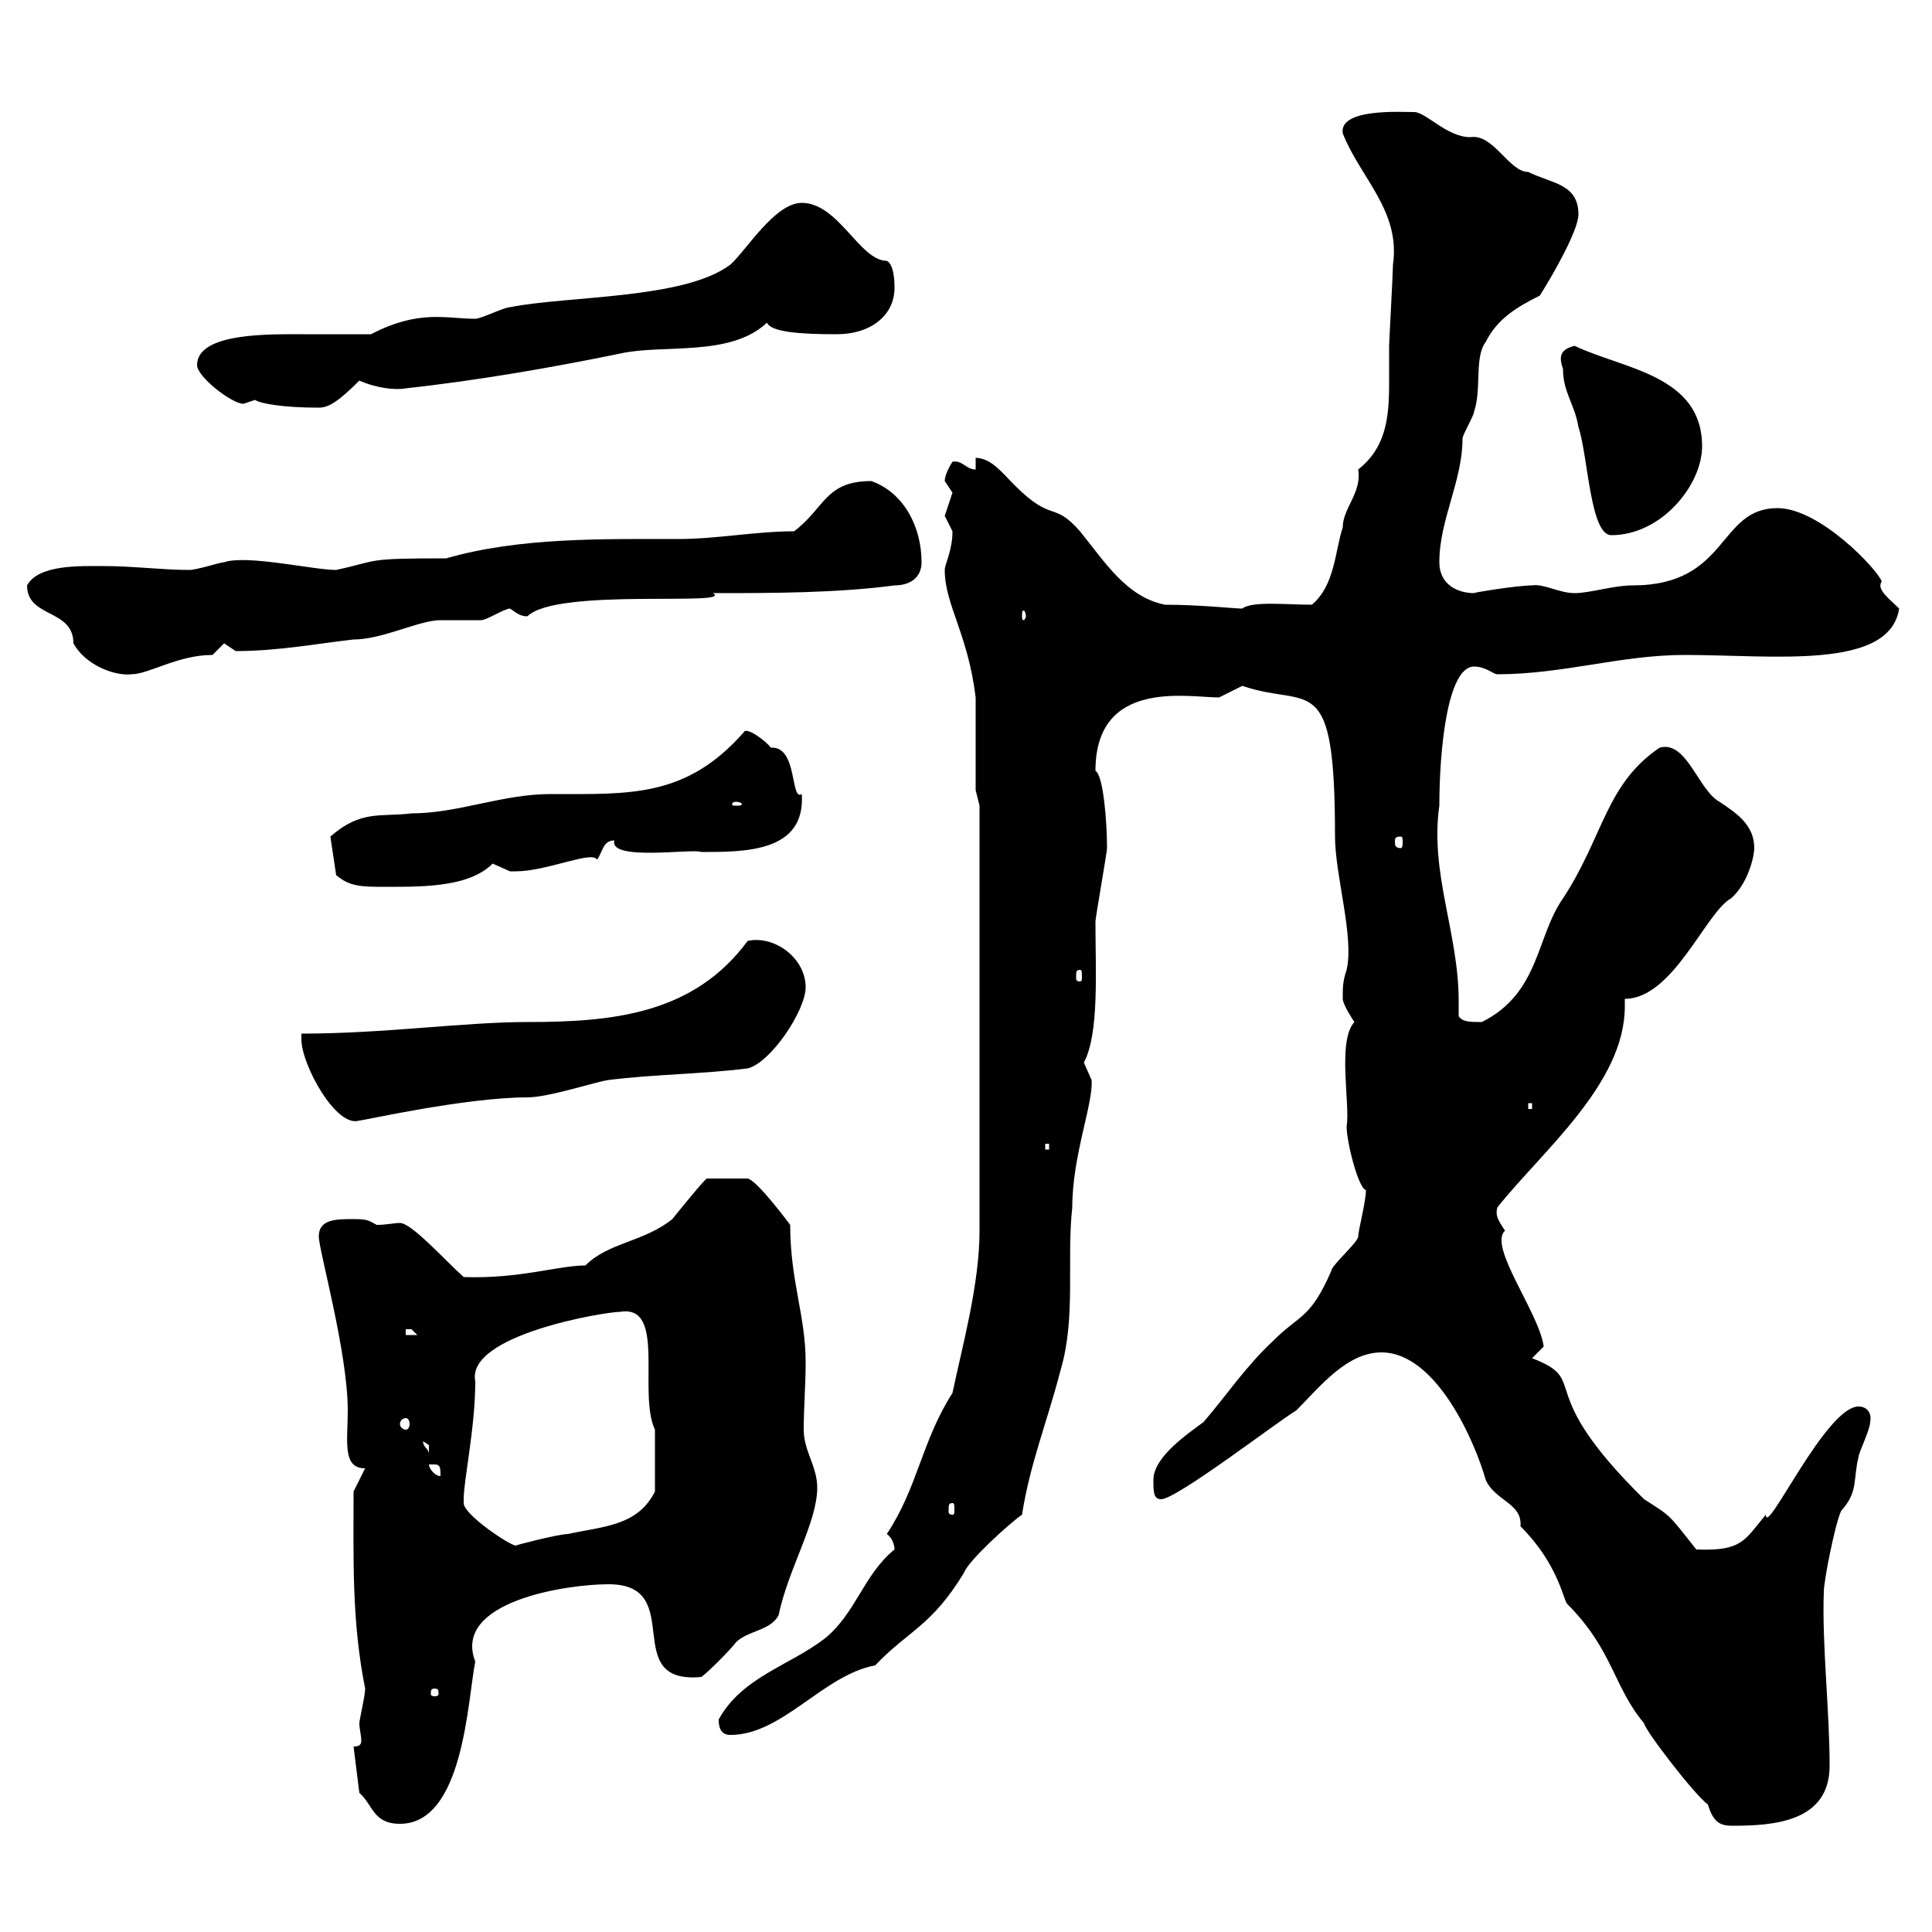 <svg xmlns="http://www.w3.org/2000/svg" xmlns:xlink="http://www.w3.org/1999/xlink" width="300" height="300"><path d="M55.80 278.40C57.90 280.20 57.90 283.20 62.10 283.20C72 283.20 72.60 264 73.80 258C70.20 248.70 87.90 246 94.50 246C106.80 246 96 261.60 108.90 260.40C109.80 259.80 113.40 256.20 114.30 255C116.10 253.20 119.70 253.20 120.90 250.80C122.40 243.60 126.90 236.40 126.90 231C126.90 227.70 124.80 225.30 124.80 222C124.80 218.70 125.10 215.10 125.10 211.50C125.10 204.30 122.70 198.90 122.70 190.20C122.70 190.20 117.60 183.30 116.10 183L109.80 183C109.80 182.70 106.80 186.30 104.40 189.30C99.90 192.90 94.50 192.90 90.90 196.50C86.70 196.50 80.70 198.60 72 198.30C69 195.60 63.90 189.90 62.10 189.90C61.20 189.90 60 190.20 58.50 190.20C57.30 189.60 57.30 189.30 54.90 189.30C52.20 189.30 49.50 189.30 49.50 192C49.50 194.10 54 210 54 219C54 223.80 53.10 228 56.70 228L54.90 231.60C54.90 242.10 54.60 251.70 56.70 262.20C56.70 263.40 55.80 267 55.80 267.60C55.80 268.50 56.10 269.40 56.10 270.30C56.10 270.90 55.80 271.20 54.90 271.20ZM214.50 210C223.20 210 229.20 224.40 230.70 229.80C232.20 233.10 236.40 233.40 236.10 237C241.80 242.70 242.70 248.10 243.30 249C250.50 256.20 250.50 261.90 255.30 267.60C255.30 268.50 263.10 278.70 265.20 280.20C266.10 283.20 267.30 283.50 269.10 283.50C275.40 283.50 284.10 282.90 284.10 274.20C284.10 265.50 282.90 255.30 283.20 247.20C283.20 245.40 285 236.40 285.90 234.60C288.60 231.60 287.70 229.80 288.60 226.20C288.60 225.60 290.40 222 290.40 220.80C290.70 219.30 289.80 218.40 288.60 218.40C283.50 218.40 274.20 238.80 274.20 235.20C270.90 239.10 270.60 240.90 263.40 240.60C258.90 234.90 259.50 235.50 255.30 232.80C237.60 215.40 247.20 214.50 237.90 210.90C237.90 210.90 239.70 209.10 239.70 209.10C239.10 204 231 193.50 233.70 191.10C232.50 189.30 232.20 188.70 232.50 187.50C239.40 178.80 252.30 168.30 252.30 156.30C252.30 156 252.30 155.40 252.30 155.10C259.80 155.10 264.90 141.60 268.80 139.50C271.50 137.10 272.40 132.90 272.40 131.70C272.40 128.10 269.70 126.30 267 124.50C263.70 122.70 261.90 114.90 257.70 116.10C249.30 121.80 249 129.90 242.70 139.50C238.50 145.50 239.10 154.20 230.10 158.70C228.30 158.70 227.10 158.70 226.50 157.80C226.50 157.20 226.50 156 226.50 155.40C226.50 144.90 222 135.60 223.50 125.10C223.50 116.70 224.70 103.50 228.90 103.50C230.70 103.50 231.90 104.70 232.50 104.70C242.70 104.70 251.70 101.70 261.60 101.70C275.40 101.70 293.40 104.10 294.90 94.50C293.40 93 291.30 91.50 292.20 90.30C291.60 88.50 282.60 78.90 276 78.90C266.70 78.90 268.50 90.90 253.50 90.90C250.50 90.90 246.90 92.10 244.50 92.10C242.10 92.10 239.70 90.60 237.90 90.90C235.50 90.90 228.30 92.10 228.90 92.10C226.50 92.10 223.50 90.90 223.50 87.30C223.50 80.70 227.10 74.70 227.10 68.10C227.10 67.50 228.90 64.50 228.90 63.90C230.10 60.30 228.90 55.50 230.70 53.10C232.50 49.50 235.50 47.70 239.10 45.90C241.20 42.60 245.10 35.70 245.10 33.30C245.10 28.50 240.90 28.50 237.30 26.70C234.30 26.70 231.90 20.70 228.30 21.30C224.70 21.30 221.40 17.40 219.60 17.40C217.50 17.40 207.90 16.80 208.50 20.70C211.20 27.60 217.50 32.70 216.30 41.10C216.30 42.30 215.70 53.10 215.70 53.70C215.70 55.50 215.70 57.90 215.70 59.70C215.70 65.10 215.10 69.60 210.90 72.90C211.50 76.50 208.50 78.90 208.50 81.90C207.30 85.50 207.30 90.90 203.70 93.90C199.80 93.90 194.40 93.30 192.90 94.50C191.70 94.50 186.30 93.90 180.90 93.90C174.90 92.70 171.60 87.30 167.70 82.50C163.50 77.70 163.50 81.30 157.50 75.30C155.70 73.50 153.90 71.10 151.50 71.10L151.50 72.90C150 72.90 149.40 71.40 147.90 71.70C147.90 71.70 146.70 73.50 146.70 74.70C146.70 74.70 147.90 76.50 147.90 76.50C147.90 76.50 146.70 80.10 146.70 80.10C146.70 80.10 147.90 82.50 147.90 82.50C147.90 85.50 146.70 87.60 146.70 88.50C146.70 93.90 150.30 98.40 151.50 108.30L151.50 122.70L152.10 125.10L152.10 191.10C152.10 199.50 149.40 209.10 147.90 216.30C143.10 223.80 142.50 231 137.70 238.20C138.60 238.80 138.90 240 138.90 240.60C134.10 244.50 132.90 250.50 128.10 254.40C122.70 258.60 115.20 260.40 111.60 267C111.60 267.60 111.60 269.40 113.40 269.40C121.50 269.40 127.80 260.10 135.90 258.60C141 253.20 144.60 252.60 149.70 244.20C150.30 242.40 156.90 236.40 158.70 235.20C159.90 227.40 162.60 220.80 164.70 212.70C167.10 204.60 165.60 195.60 166.50 187.50C166.50 179.40 169.80 171.30 169.50 167.70C169.50 167.70 168.30 165 168.30 165C170.70 160.50 170.10 150.90 170.10 143.10C170.10 142.50 171.90 132.30 171.90 131.70C171.90 127.50 171.30 120.30 170.10 119.70C170.10 105.30 184.50 108.30 189.30 108.30C189.30 108.30 192.90 106.50 192.90 106.50C203.40 110.10 207.30 103.50 207.30 129.90C207.30 135.90 210.30 145.50 209.10 150.60C208.50 152.40 208.50 153.30 208.50 155.10C208.50 156 210.30 158.70 210.30 158.70C207.60 161.70 209.70 171.60 209.10 174.90C209.10 177.30 210.90 184.50 212.10 184.80C212.10 186.60 210.90 191.10 210.90 192C210.90 192.90 206.70 196.50 206.70 197.40C203.40 204.90 201.90 204 197.70 208.20C193.50 212.10 190.50 216.60 186.90 220.80C184.50 222.60 179.10 226.20 179.10 229.80C179.10 231.60 179.10 232.80 180.30 232.80C182.70 232.80 198.30 220.80 201.30 219C204.90 215.40 209.10 210 214.50 210ZM67.50 262.20C68.10 262.20 68.10 262.50 68.10 263.10C68.10 263.10 68.10 263.40 67.50 263.40C66.90 263.40 66.90 263.10 66.90 263.10C66.90 262.50 66.90 262.20 67.50 262.20ZM72 233.40C72 233.40 72 232.80 72 232.80C72 229.80 73.80 221.70 73.80 214.50C72.30 207.30 93.90 203.70 96.30 203.70C103.50 202.50 99 216.30 101.70 222C101.70 224.40 101.70 228.90 101.70 231.60C99 237 93.60 237 88.20 238.20C86.70 238.20 79.80 240 80.10 240C79.20 240 72 235.20 72 233.40ZM147.90 233.40C148.20 233.40 148.20 233.70 148.20 234.60C148.20 234.90 148.20 235.20 147.90 235.20C147.30 235.20 147.30 234.90 147.30 234.60C147.30 233.70 147.30 233.40 147.90 233.40ZM66.60 227.40C66.60 227.40 66.60 227.40 67.50 227.40C68.40 227.40 68.40 228 68.40 229.20C67.50 229.20 66.60 228 66.60 227.40ZM65.70 223.80C65.70 223.80 66.60 224.40 66.60 224.40C66.60 225.60 66.60 225.60 66.60 225.60C66.30 224.70 65.70 224.70 65.70 223.80ZM63 220.20C63.30 220.20 63.60 220.50 63.60 221.10C63.60 221.70 63.30 222 63 222C62.70 222 62.10 221.70 62.10 221.10C62.10 220.50 62.70 220.20 63 220.20ZM63 206.40C63 206.40 63 206.40 63.90 206.40C63.90 206.40 64.80 207.30 64.80 207.30L63 207.30ZM162.30 177.60L162.90 177.60L162.90 178.50L162.30 178.50ZM46.80 161.40C46.80 165.30 52.20 175.20 55.80 174C56.40 174 72.30 170.40 81.90 170.40C85.20 170.40 92.40 168 94.50 167.70C101.70 166.80 108.90 166.80 116.10 165.90C119.70 165 125.10 156.90 125.10 153.30C125.10 148.80 120.30 145.20 116.10 146.10C107.70 157.50 95.10 158.70 81.90 158.70C72 158.70 59.70 160.50 46.80 160.50C46.80 160.50 46.80 161.40 46.80 161.40ZM237.30 171.30L237.90 171.30L237.90 172.20L237.30 172.20ZM167.70 150.60C168 150.60 168 150.90 168 151.80C168 152.10 168 152.40 167.70 152.40C167.10 152.40 167.10 152.10 167.10 151.80C167.10 150.90 167.10 150.60 167.70 150.60ZM51.30 129.90L52.20 135.90C53.70 137.10 54.90 137.70 58.50 137.70C64.80 137.70 72.60 138 76.50 134.10C76.50 134.10 79.20 135.30 79.20 135.30C80.10 135.30 80.10 135.30 80.10 135.30C84.90 135.30 92.10 132 92.70 133.50C93.60 132.30 93.60 130.50 95.40 130.50C94.50 133.80 107.70 131.70 108.90 132.30C115.80 132.30 125.10 132.30 124.50 123.30C122.70 124.50 123.90 115.80 119.70 116.10C118.80 114.90 115.80 112.80 115.50 113.70C106.50 123.90 97.80 123.30 85.50 123.30C78 123.30 71.10 126.30 63.90 126.30C59.10 126.90 56.10 125.70 51.30 129.90ZM217.50 129.90C217.80 129.90 217.80 130.20 217.80 130.80C217.80 131.10 217.80 131.70 217.50 131.70C216.60 131.70 216.60 131.10 216.60 130.80C216.60 130.20 216.60 129.90 217.50 129.90ZM114.30 124.50C114.90 124.50 115.20 124.80 115.20 124.80C115.20 125.10 114.90 125.10 114.30 125.10C113.70 125.10 113.70 125.10 113.70 124.80C113.70 124.80 113.70 124.50 114.30 124.50ZM4.20 90.90C4.20 96 11.40 94.50 11.40 99.90C13.20 103.20 17.70 105 20.40 104.70C23.10 104.70 27.60 101.70 33 101.70C33 101.70 34.80 99.90 34.80 99.90C34.80 99.90 36.60 101.10 36.60 101.10C43.20 101.10 49.50 99.90 54.90 99.30C59.40 99.30 65.10 96.30 68.40 96.30C69.30 96.30 73.80 96.30 74.70 96.30C75.60 96.30 78.30 94.50 79.20 94.50C80.10 95.10 80.70 95.70 81.90 95.70C86.40 91.20 114.30 94.20 110.70 92.10C119.70 92.10 129.90 92.10 138.90 90.90C141.30 90.90 143.10 89.70 143.10 87.30C143.10 81.90 140.40 76.50 135.30 74.70C128.10 74.70 128.10 78.90 123.30 82.50C117.30 82.50 111.30 83.70 105.30 83.70C93.90 83.70 80.70 83.40 69.30 86.70C56.40 86.70 59.10 87 52.20 88.50C48.60 88.50 38.40 86.10 34.80 87.30C34.20 87.30 30.60 88.50 29.40 88.50C25.20 88.50 20.70 87.90 16.20 87.90C12.60 87.90 6 87.60 4.20 90.90ZM159.30 95.70C159.30 96 159 96.30 159 96.30C158.70 96.30 158.70 96 158.70 95.70C158.70 95.10 158.70 94.80 159 94.80C159 94.80 159.30 95.10 159.30 95.70ZM242.70 57.30C242.70 60.90 244.50 62.70 245.10 66.30C246.60 70.80 246.90 83.10 250.20 83.10C258 83.10 264.30 75.30 264.30 69.30C264.30 58.20 252 57.30 244.50 53.70C242.10 54.30 242.10 55.50 242.70 57.30ZM30.60 56.70C30.60 58.50 36 62.70 37.80 62.70C37.80 62.70 39.60 62.10 39.60 62.10C40.50 62.70 44.10 63.30 49.50 63.30C51 63.30 52.50 62.40 55.80 59.10C58.50 60.30 61.50 60.60 63 60.30C74.10 59.10 86.10 57 96.30 54.90C102.90 53.40 113.40 55.50 119.10 50.10C119.70 51.60 124.50 51.90 129.90 51.90C135.30 51.90 138.90 48.90 138.90 44.70C138.90 44.10 138.90 41.10 137.70 40.50C133.50 40.50 130.20 31.50 124.50 31.50C120.30 31.50 115.80 39 113.40 41.10C106.20 46.50 88.20 45.90 79.20 47.70C78.30 47.70 74.70 49.50 73.80 49.50C69.30 49.50 65.10 48 57.60 51.90C54 51.90 50.70 51.90 47.10 51.90C42 51.90 30.60 51.60 30.60 56.70Z"/></svg>